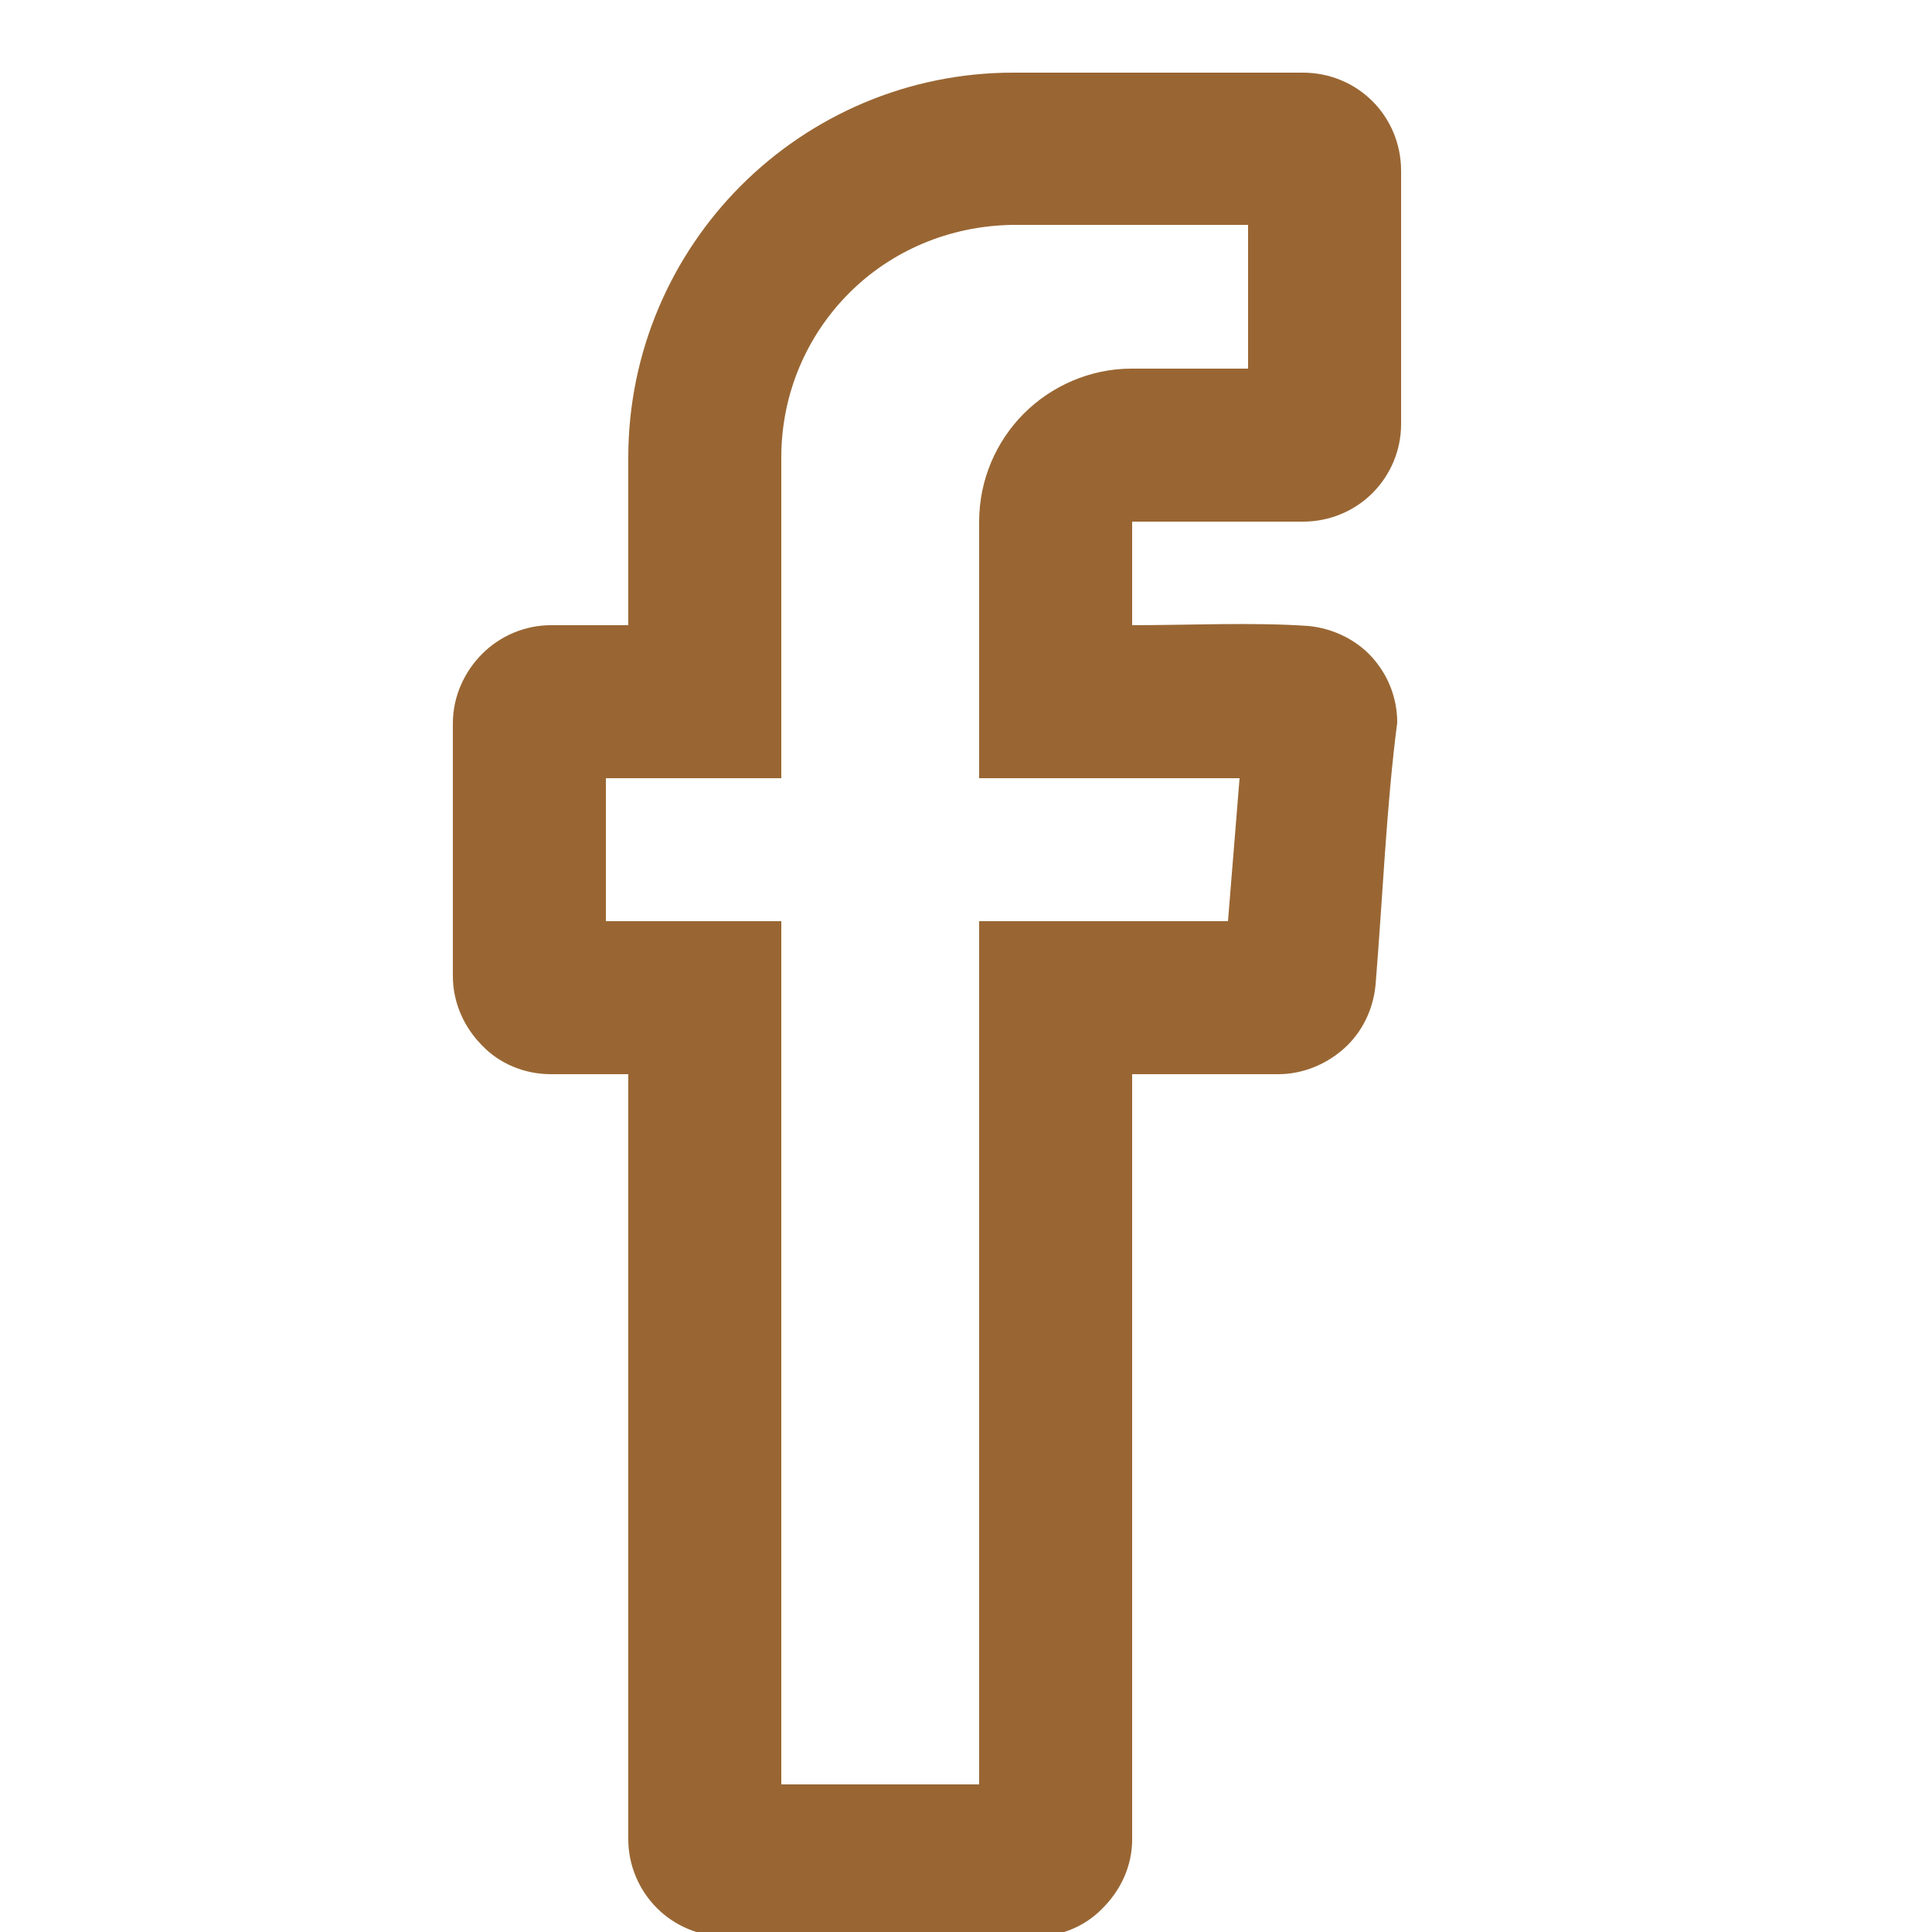 <?xml version="1.0" encoding="UTF-8"?>
<!DOCTYPE svg PUBLIC "-//W3C//DTD SVG 1.1//EN" "http://www.w3.org/Graphics/SVG/1.1/DTD/svg11.dtd">
<!-- Creator: CorelDRAW 2019 (64-Bit) -->
<svg xmlns="http://www.w3.org/2000/svg" xml:space="preserve" width="25px" height="25px" version="1.1" style="shape-rendering:geometricPrecision; text-rendering:geometricPrecision; image-rendering:optimizeQuality; fill-rule:evenodd; clip-rule:evenodd"
viewBox="0 0 25 25"
 xmlns:xlink="http://www.w3.org/1999/xlink"
 xmlns:xodm="http://www.corel.com/coreldraw/odm/2003">
 <defs>
  <style type="text/css">
   <![CDATA[
    .fil0 {fill:#996633;fill-rule:nonzero}
   ]]>
  </style>
 </defs>
 <g id="Layer_x0020_1">
  <path class="fil0" d="M10.11 13.09l0 10 2.56 0 0 -11.17 3.22 0 0.15 -1.85 -3.37 0 0 -3.32c0,-0.54 0.22,-1.04 0.58,-1.4 0.35,-0.35 0.85,-0.58 1.39,-0.58l1.51 0 0 -1.86 -3.04 0c-0.83,0.01 -1.58,0.34 -2.12,0.88 -0.54,0.54 -0.88,1.29 -0.88,2.13l0 4.15 -2.27 0 0 1.85 2.27 0 0 1.17zm-1.98 10.71l0 -9.9 -1 0c-0.35,0 -0.67,-0.14 -0.89,-0.37 -0.23,-0.23 -0.38,-0.55 -0.38,-0.9l0 -3.27c0,-0.35 0.15,-0.67 0.38,-0.9 0.23,-0.23 0.55,-0.37 0.89,-0.37l1 0 0 -2.17c0,-1.37 0.56,-2.62 1.46,-3.52 0.9,-0.9 2.15,-1.46 3.52,-1.46l3.75 0c0.35,0 0.67,0.14 0.9,0.37 0.23,0.23 0.37,0.55 0.37,0.9l0 3.28c0,0.34 -0.14,0.66 -0.37,0.89 -0.23,0.23 -0.55,0.37 -0.9,0.37l-2.21 0 0 1.34c0.73,0 1.56,-0.04 2.28,0.01 0.32,0.03 0.62,0.18 0.82,0.4 0.21,0.23 0.33,0.53 0.33,0.85 -0.14,1.07 -0.19,2.3 -0.28,3.39 -0.03,0.33 -0.18,0.62 -0.4,0.82 -0.23,0.21 -0.54,0.34 -0.86,0.34l-1.89 0 0 9.9c0,0.35 -0.15,0.66 -0.38,0.89 -0.23,0.24 -0.55,0.37 -0.89,0.37l-3.98 0c-0.35,0 -0.67,-0.14 -0.9,-0.37 -0.23,-0.23 -0.37,-0.55 -0.37,-0.89z"/>
 </g>
</svg>
